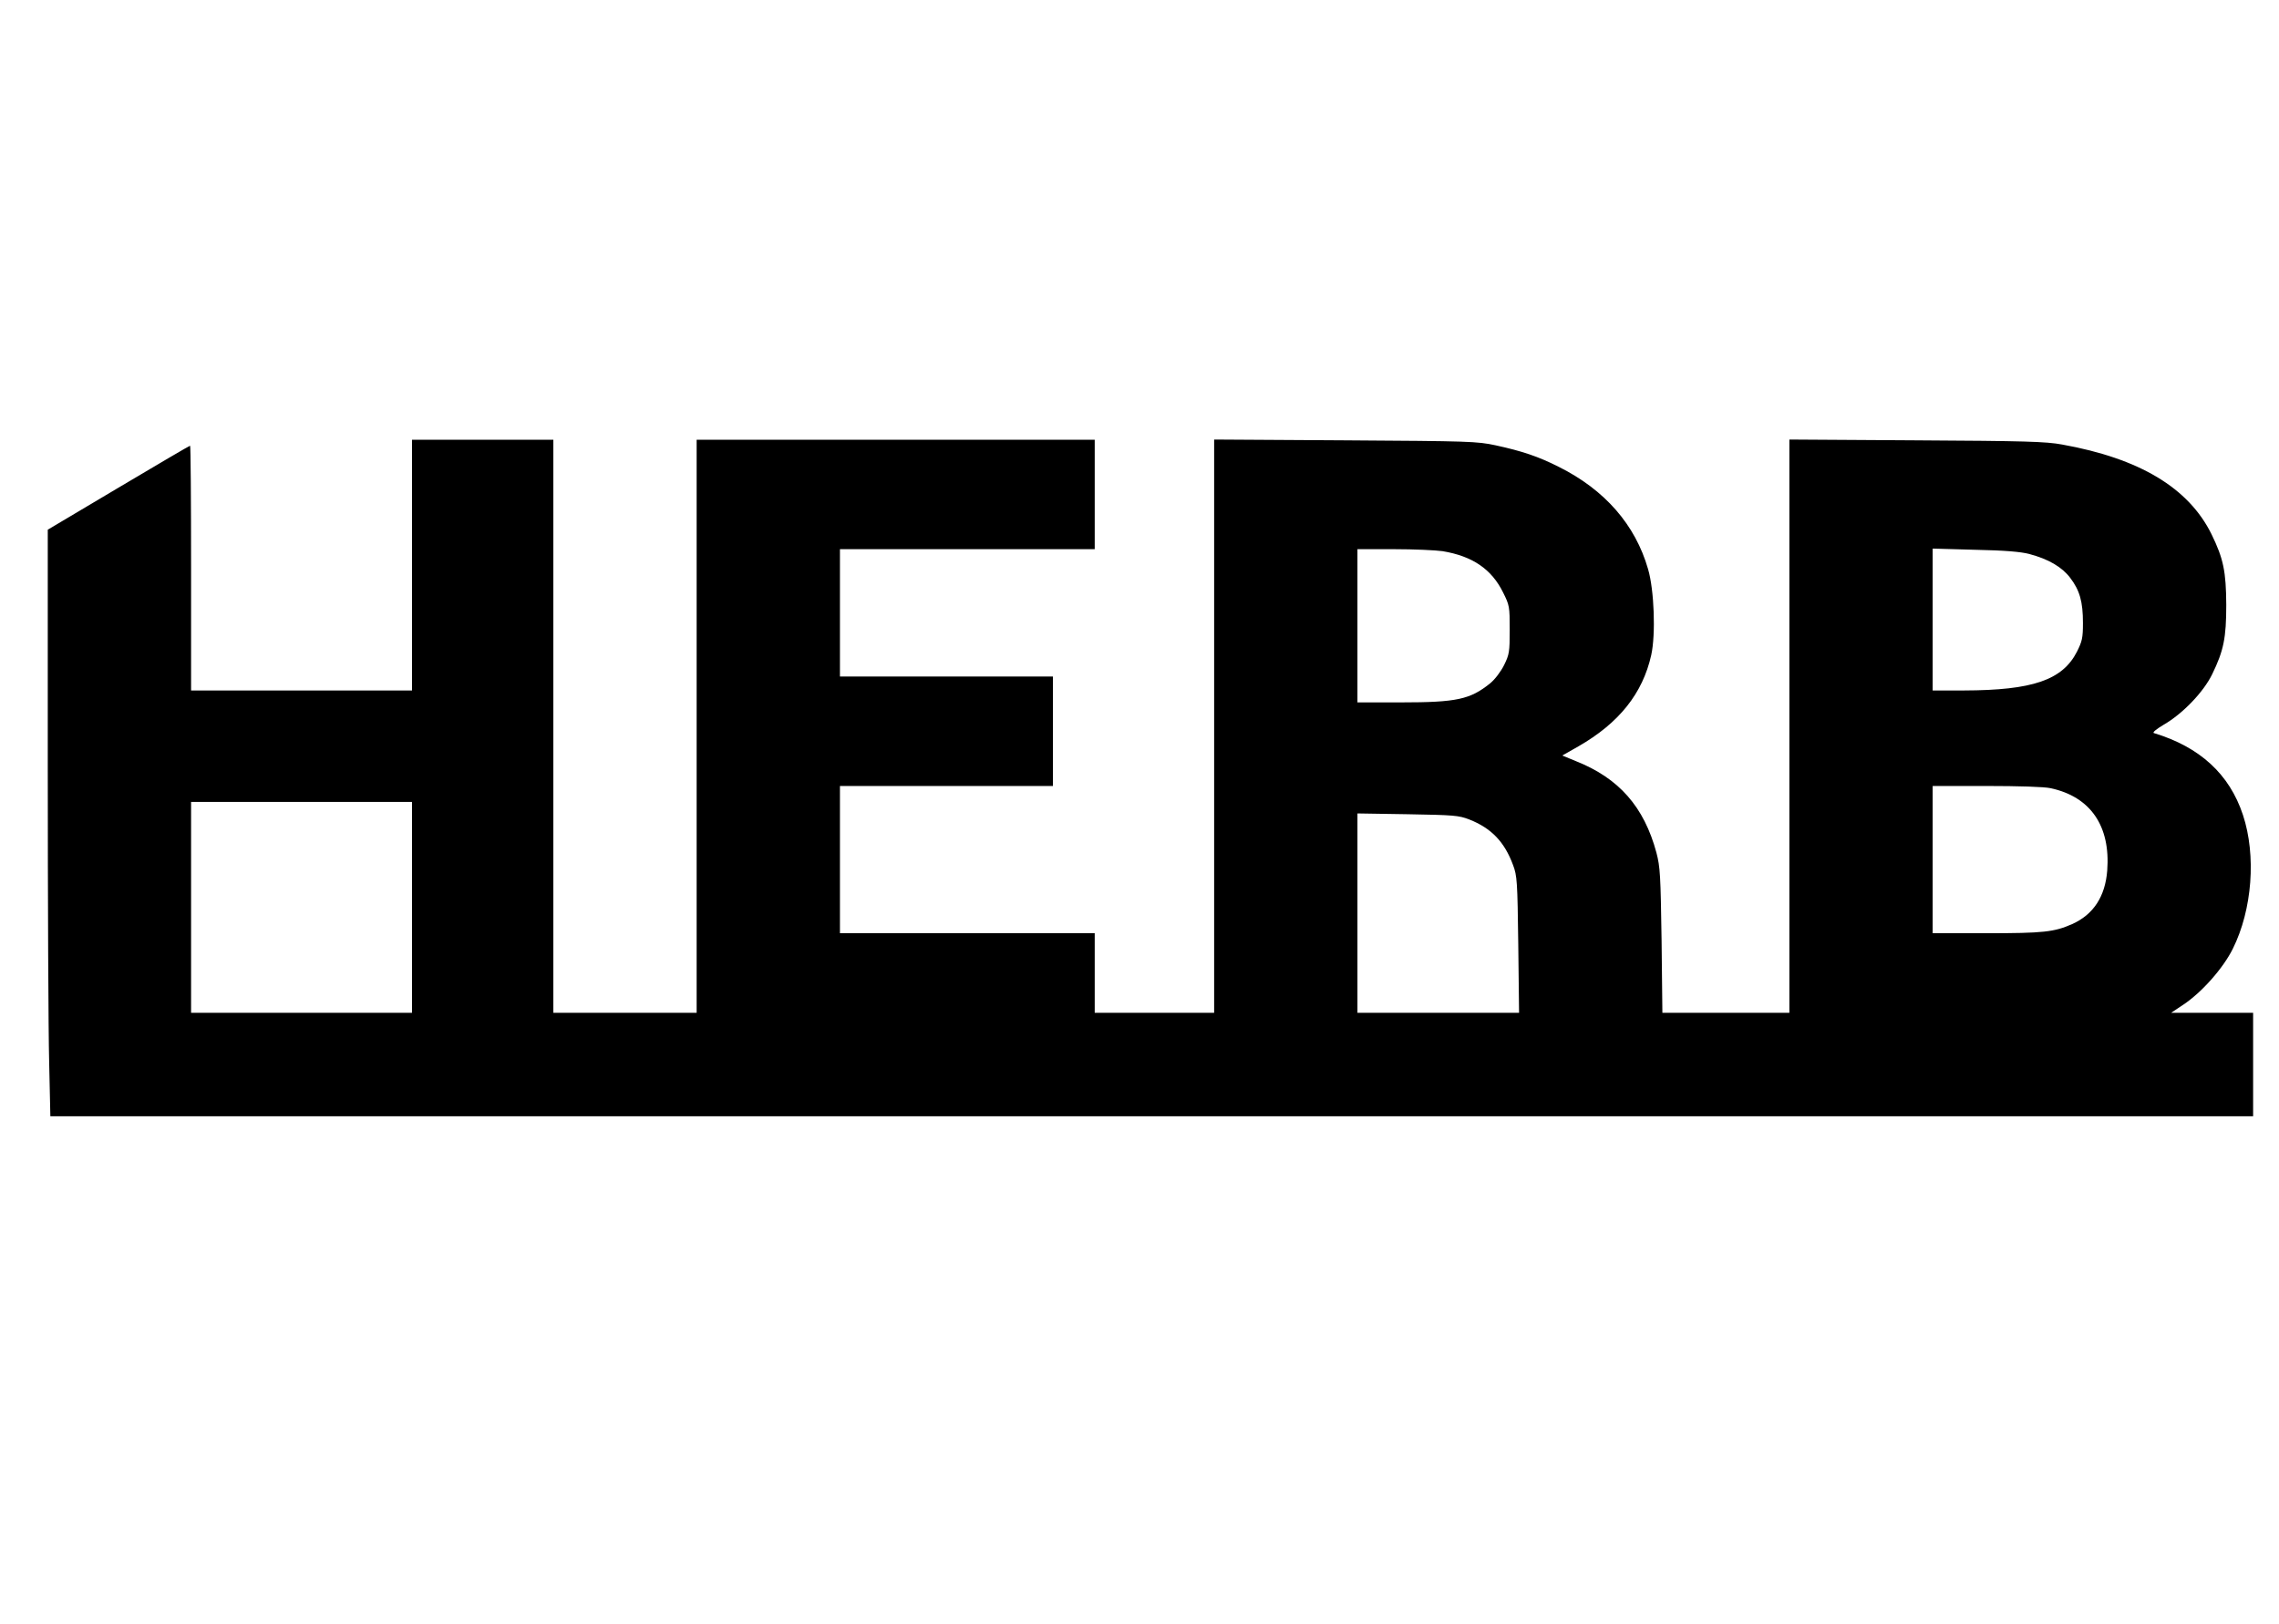 <?xml version="1.0" encoding="UTF-8" standalone="yes"?>
<svg version="1.0" xmlns="http://www.w3.org/2000/svg" width="1145" height="816" viewBox="0 0 1145 816" preserveAspectRatio="xMidYMid meet">
  <g transform="translate(0,816) scale(0.1,-0.1)" fill="#000000" stroke="none">
    <path d="M2070 5320 l0 -630 -555 0 -555 0 0 615 c0 338 -2 615 -5 615 -3 0
-165 -95 -360 -211 l-355 -211 0 -1203 c0 -661 3 -1324 7 -1473 l6 -272 5534
0 5533 0 0 260 0 260 -206 0 -206 0 60 40 c95 63 202 185 250 282 98 197 118
469 51 672 -68 206 -217 342 -448 412 -8 3 13 20 50 42 95 55 199 163 243 253
58 119 71 183 71 349 -1 168 -14 232 -74 355 -115 233 -361 381 -751 451 -81
15 -187 18 -732 21 l-638 4 0 -1440 0 -1441 -319 0 -319 0 -4 362 c-5 331 -7
370 -26 443 -62 230 -188 374 -405 460 l-68 28 81 46 c204 117 323 266 366
459 23 104 15 327 -16 432 -64 223 -218 399 -449 514 -103 52 -184 79 -317
108 -94 20 -130 21 -756 25 l-658 4 0 -1440 0 -1441 -300 0 -300 0 0 200 0
200 -640 0 -640 0 0 370 0 370 535 0 535 0 0 275 0 275 -535 0 -535 0 0 320 0
320 640 0 640 0 0 275 0 275 -1000 0 -1000 0 0 -1440 0 -1440 -360 0 -360 0 0
1440 0 1440 -355 0 -355 0 0 -630z m5178 70 c150 -25 246 -90 304 -208 32 -64
33 -71 33 -187 0 -111 -2 -124 -28 -177 -17 -34 -46 -72 -70 -92 -101 -81
-167 -96 -449 -96 l-218 0 0 385 0 385 183 0 c100 0 210 -5 245 -10z m2947
-14 c98 -26 165 -66 206 -120 48 -63 64 -120 64 -227 0 -75 -4 -92 -30 -144
-73 -143 -223 -194 -567 -195 l-158 0 0 356 0 357 213 -6 c149 -3 230 -10 272
-21z m107 -1177 c201 -43 302 -190 285 -414 -10 -130 -69 -221 -176 -269 -91
-40 -143 -46 -432 -46 l-269 0 0 370 0 370 270 0 c162 0 290 -4 322 -11z
m-8232 -599 l0 -530 -555 0 -555 0 0 530 0 530 555 0 555 0 0 -530z m5311 442
c112 -44 178 -113 221 -230 20 -53 22 -80 26 -399 l4 -343 -406 0 -406 0 0
501 0 501 253 -4 c232 -4 256 -6 308 -26z"/>
  </g>
</svg>